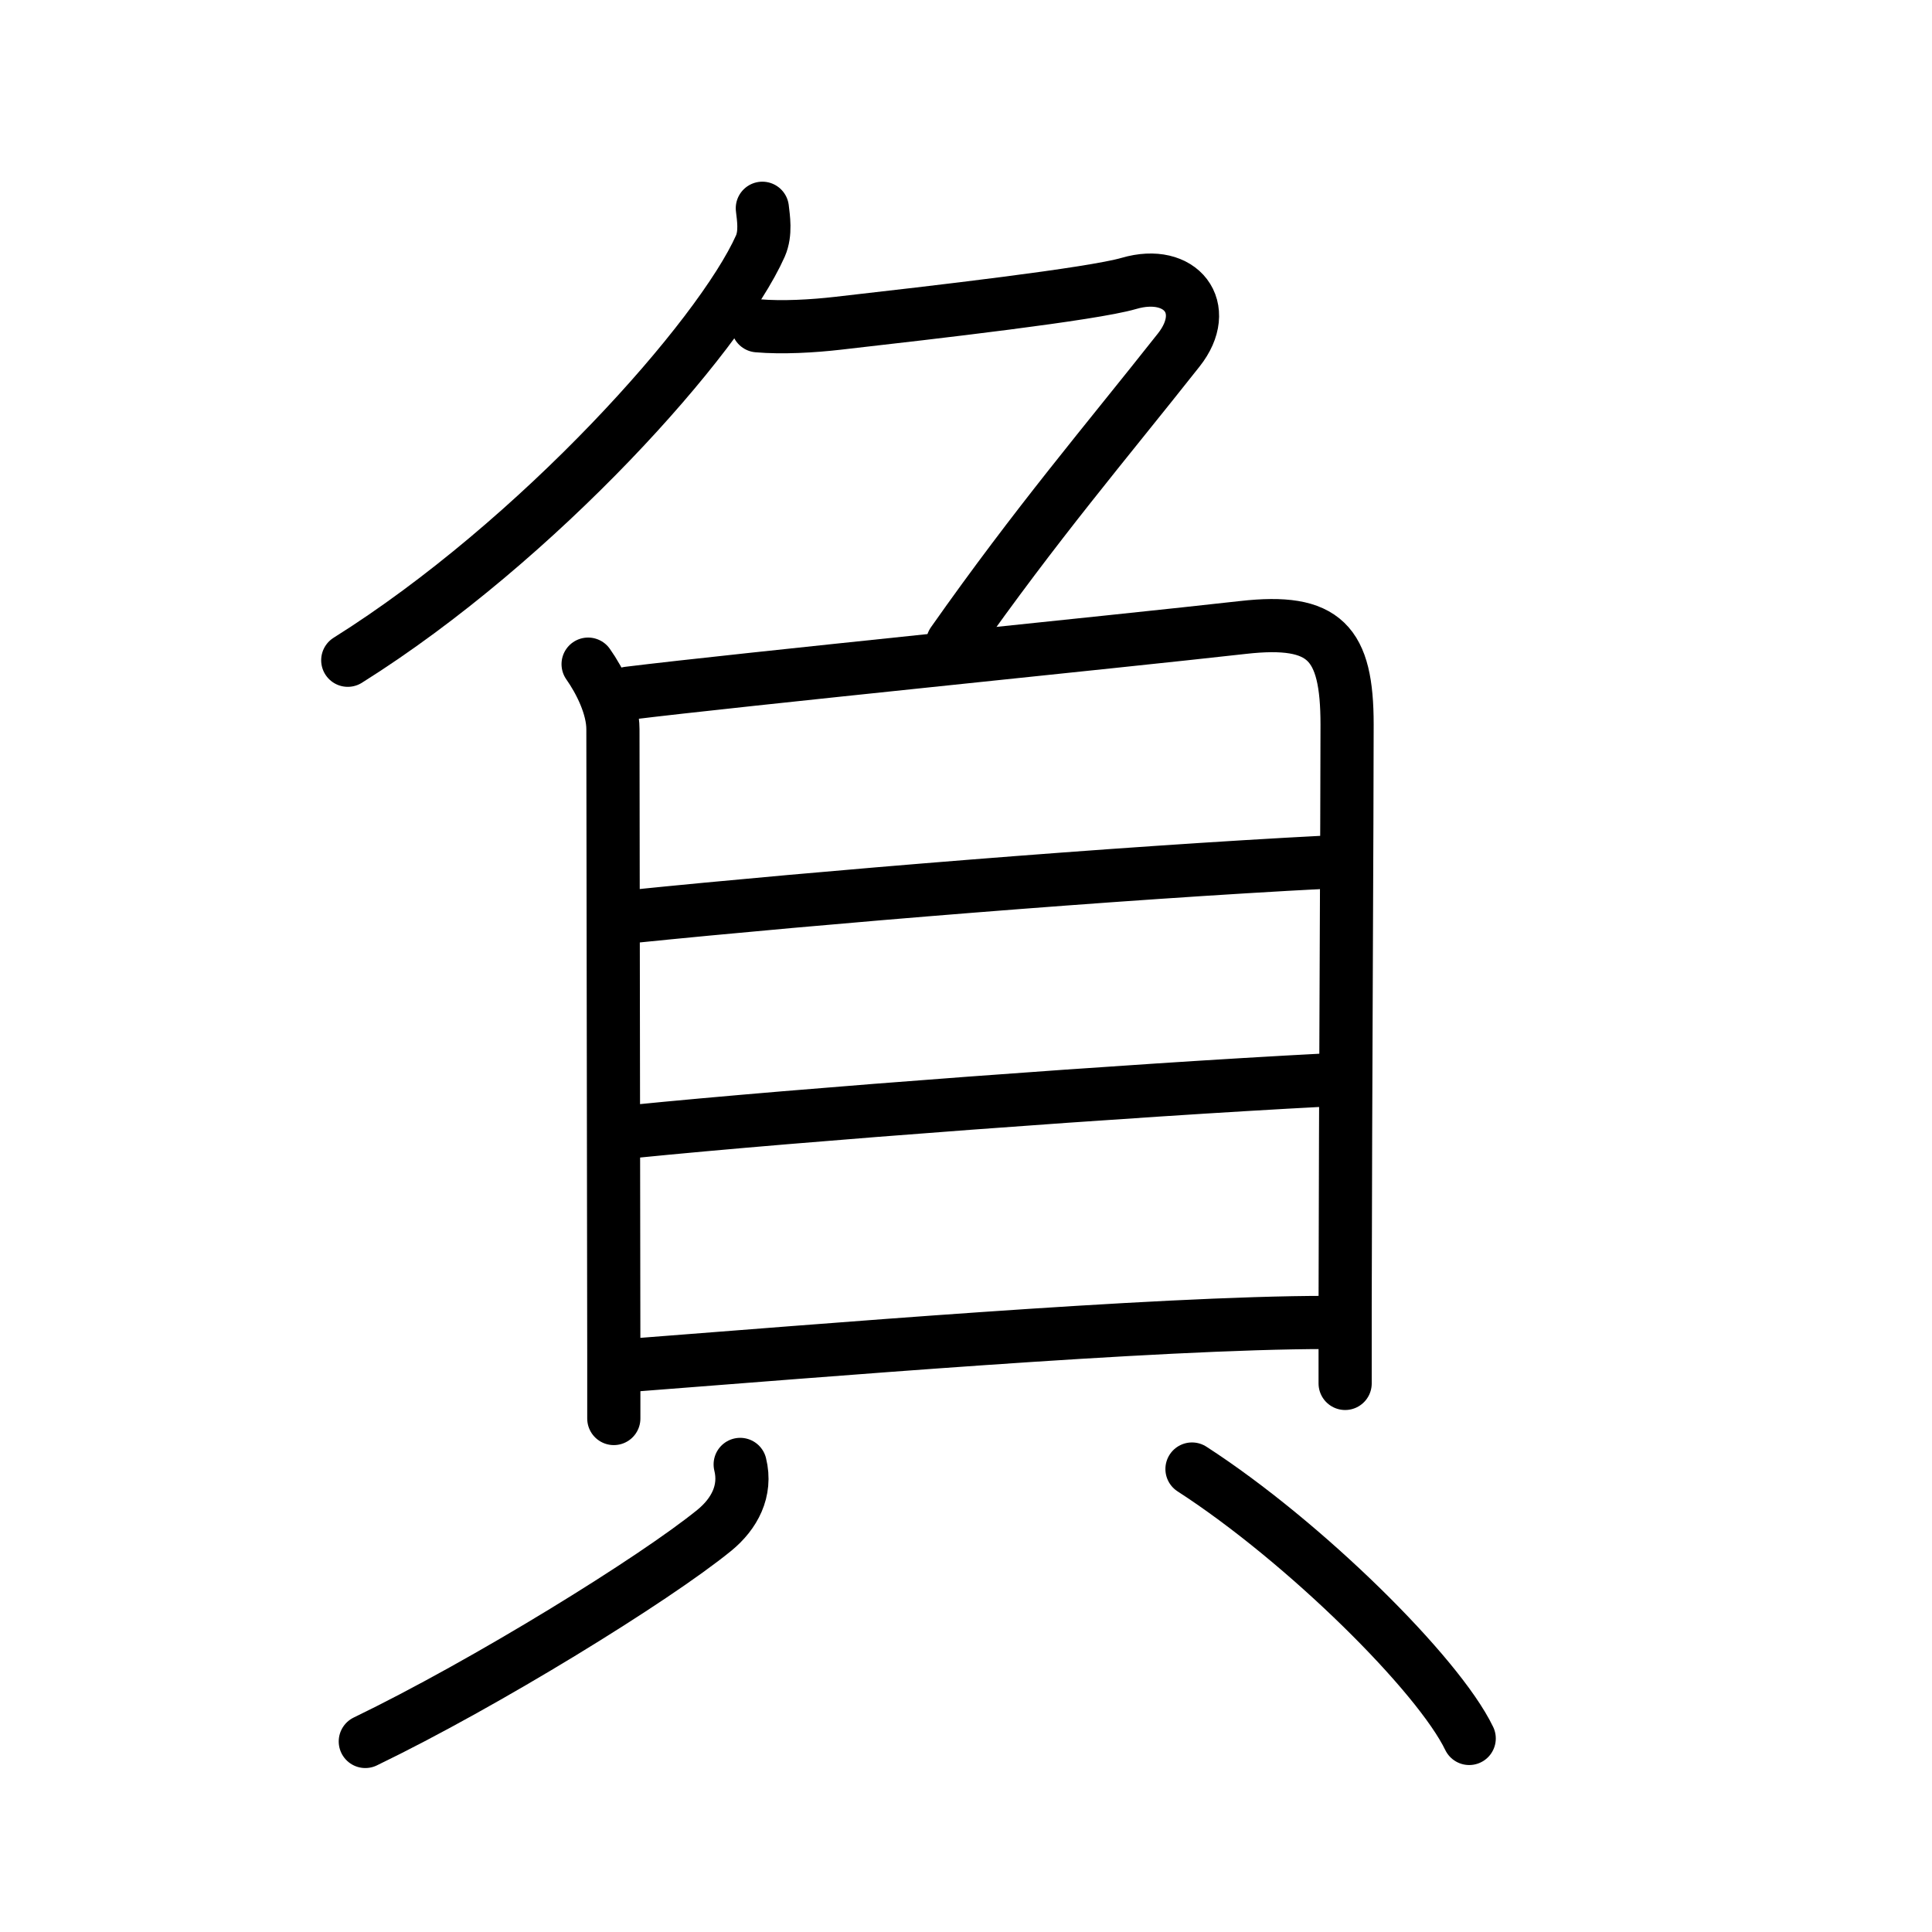<?xml version="1.0" encoding="UTF-8"?>
<!--
AniKanjiVG is licensed by CC-BY-SA Paul C. Sommerhoff (https://bitbucket.org/sommerhoff/anikanjivg).
AniKanjiVG uses KanjiVG which is licensed by CC-BY-SA Ulrich Apel (http://kanjivg.tagaini.net).
See also http://creativecommons.org/licenses/by-sa/3.0/
-->
<svg xmlns:kvg='http://kanjivg.tagaini.net' xmlns='http://www.w3.org/2000/svg' width='109' height='109' viewBox='0 0 109 109' style='fill:none;stroke:#000000;stroke-width:3;stroke-linecap:round;stroke-linejoin:round;' id="kvg:kanji_08ca0"><g id="kvg:08ca0" kvg:element="負"><g id="kvg:08ca0-g1" kvg:element="𠂊𠂊𠂊𠂊𠂊𠂊𠂊𠂊𠔉𠔉𠂊𠂊𠂊𠂊𤇾𠂊𠔉𠂊𠂊𠂊𠂤𠂊𠂊𠂊𦥯𦥑𠂊𦥑𠂊𠂊𠔉𠔉𠂊𠂊𠂊𠂊𠂊𠂊𠂊𠂊𠂊𠂊𦥑𦥑𠂊𠂊𠂊𠂊𠬝𠂊𤇾𠂊𤇾𠂊𠂊𠂊𠂊𦥑𦥑𠂊𠂊𠂢𠂢𠂊𠂊𦥑𠂊𦰩𠂊𠂊𠂊𠂊𤇾𦥑𠂊𠂊𠂊𠂊𠂊𠂊𠂊𦥑𠂊𠂊𠂊𠂊𠂊𠂊𠂊𠂊𠂊𠂊𠂊𠂢𠂢𦥑𠂊𦥑𦥑𦥑𦥑𦥑𦥑𠂊𠂊𠂊𠂊𠂊𦥑𠂊𠂊𠂊𠂊𤇾𠂊𠂊𠂊𠂊𦥑𦥯𦥑𠂊𠂊𠂊𠂊𠂊𠂊𠂊𠂊𠂊𠂊𠂊𠂊𠂊𦥑𦰌𠂊𦥑𠂊𠂊𠂊𠂊𠂊" kvg:variant="true" kvg:original="勹" kvg:position="top"><path id="kvg:08ca0-s1" kvg:type="㇒" d="M43.01,11.75c0.06,0.53,0.21,1.4-0.11,2.13C40.62,19,30.38,30.5,19.62,37.25"><animate attributeName="d" begin="0.0s" dur="0.5s" from="M43.01,11.75C43.01,11.75,43.01,11.75,43.01,11.75" to="M43.01,11.75c0.06,0.53,0.21,1.4-0.11,2.13" />
<animate attributeName="d" begin="0.5s" dur="0.5s" from="M43.01,11.75c0.06,0.53,0.21,1.4-0.11,2.13c0,0,0,0,0,0,0" to="M43.01,11.75c0.06,0.53,0.21,1.4-0.11,2.13C40.62,19,30.38,30.5,19.62,37.25" />
</path>
<path id="kvg:08ca0-s2" kvg:type="㇇" d="M42.75,18.38c1.38,0.12,3.12,0.02,4.51-0.14c5.54-0.63,14.33-1.64,16.43-2.25c2.94-0.86,4.69,1.39,2.81,3.76c-4.17,5.28-8,9.75-12.75,16.5"><animate attributeName="d" begin="1.0s" dur="0.25s" from="M42.75,18.38C42.75,18.38,42.75,18.38,42.75,18.38" to="M42.75,18.38c1.38,0.12,3.12,0.02,4.51-0.14" />
<animate attributeName="d" begin="1.25s" dur="0.25s" from="M42.75,18.38c1.38,0.12,3.12,0.02,4.51-0.14c0,0,0,0,0,0,0" to="M42.75,18.38c1.38,0.12,3.12,0.02,4.51-0.14c5.54-0.63,14.33-1.64,16.43-2.25" />
<animate attributeName="d" begin="1.5s" dur="0.25s" from="M42.75,18.38c1.38,0.12,3.12,0.02,4.51-0.14c5.54-0.63,14.33-1.64,16.43-2.25c0,0,0,0,0,0,0" to="M42.75,18.38c1.38,0.12,3.12,0.02,4.51-0.14c5.54-0.63,14.33-1.64,16.43-2.25c2.94-0.86,4.69,1.39,2.81,3.76" />
<animate attributeName="d" begin="1.75s" dur="0.25s" from="M42.75,18.38c1.38,0.12,3.12,0.02,4.51-0.14c5.54-0.63,14.33-1.64,16.43-2.25c2.94-0.86,4.69,1.39,2.81,3.76c0,0,0,0,0,0,0" to="M42.75,18.38c1.38,0.12,3.12,0.02,4.51-0.14c5.54-0.63,14.33-1.64,16.43-2.25c2.94-0.86,4.69,1.39,2.81,3.76c-4.17,5.28-8,9.75-12.75,16.5" />
<animate attributeName="d" begin="0s" dur="1.0s" from="M-100,-100" to="M-100,-100" />
</path>
</g>
<g id="kvg:08ca0-g2" kvg:element="貝" kvg:position="bottom" kvg:radical="general"><g id="kvg:08ca0-g3" kvg:element="目" kvg:position="top"><path id="kvg:08ca0-s3" kvg:type="㇑" d="M33.18,37.47c0.67,0.95,1.4,2.4,1.4,3.67c0,1.03,0.04,25.75,0.05,35.24c0,2.17,0,3.54,0,3.65"><animate attributeName="d" begin="2.0s" dur="0.333s" from="M33.18,37.47C33.18,37.47,33.18,37.47,33.18,37.47" to="M33.18,37.47c0.67,0.95,1.4,2.4,1.4,3.67" />
<animate attributeName="d" begin="2.333s" dur="0.333s" from="M33.18,37.47c0.67,0.95,1.4,2.4,1.4,3.67c0,0,0,0,0,0,0" to="M33.18,37.47c0.67,0.95,1.4,2.4,1.4,3.67c0,1.03,0.04,25.75,0.05,35.24" />
<animate attributeName="d" begin="2.667s" dur="0.333s" from="M33.18,37.47c0.67,0.95,1.4,2.4,1.4,3.67c0,1.03,0.04,25.75,0.05,35.24c0,0,0,0,0,0,0" to="M33.18,37.47c0.67,0.95,1.4,2.4,1.4,3.67c0,1.03,0.04,25.75,0.05,35.24c0,2.17,0,3.54,0,3.65" />
<animate attributeName="d" begin="0s" dur="2.0s" from="M-100,-100" to="M-100,-100" />
</path>
<path id="kvg:08ca0-s4" kvg:type="㇕a" d="M35.45,39.11c6.15-0.76,27.6-2.91,34.68-3.71c4.62-0.52,5.87,0.85,5.87,5.48c0,5.23-0.09,20.35-0.11,32.88c0,1.47,0,2.91,0,4.29"><animate attributeName="d" begin="3.0s" dur="0.25s" from="M35.45,39.11C35.45,39.11,35.45,39.11,35.45,39.11" to="M35.45,39.11c6.15-0.76,27.6-2.91,34.68-3.71" />
<animate attributeName="d" begin="3.25s" dur="0.25s" from="M35.45,39.11c6.15-0.76,27.6-2.91,34.68-3.71c0,0,0,0,0,0,0" to="M35.45,39.11c6.15-0.76,27.6-2.91,34.68-3.71c4.62-0.52,5.87,0.85,5.87,5.48" />
<animate attributeName="d" begin="3.5s" dur="0.25s" from="M35.45,39.11c6.15-0.76,27.6-2.91,34.68-3.71c4.62-0.52,5.87,0.85,5.87,5.48c0,0,0,0,0,0,0" to="M35.45,39.11c6.15-0.76,27.6-2.91,34.68-3.71c4.62-0.52,5.87,0.85,5.87,5.48c0,5.23-0.09,20.35-0.11,32.88" />
<animate attributeName="d" begin="3.75s" dur="0.25s" from="M35.45,39.11c6.15-0.76,27.6-2.91,34.68-3.71c4.62-0.52,5.87,0.85,5.87,5.48c0,5.23-0.09,20.35-0.11,32.88c0,0,0,0,0,0,0" to="M35.45,39.11c6.15-0.76,27.6-2.91,34.68-3.71c4.62-0.52,5.87,0.85,5.87,5.48c0,5.23-0.09,20.35-0.11,32.88c0,1.47,0,2.91,0,4.29" />
<animate attributeName="d" begin="0s" dur="3.0s" from="M-100,-100" to="M-100,-100" />
</path>
<path id="kvg:08ca0-s5" kvg:type="㇐a" d="M35.63,51.71c10.62-1.08,27.37-2.46,39.22-3.07"><animate attributeName="d" begin="4.0s" dur="1.0s" from="M35.63,51.71C35.63,51.71,35.63,51.71,35.63,51.71" to="M35.63,51.71c10.62-1.08,27.37-2.46,39.22-3.07" />
<animate attributeName="d" begin="0s" dur="4.0s" from="M-100,-100" to="M-100,-100" />
</path>
<path id="kvg:08ca0-s6" kvg:type="㇐a" d="M35.69,63.84c9.56-0.96,28.18-2.34,38.96-2.9"><animate attributeName="d" begin="5.0s" dur="1.0s" from="M35.69,63.84C35.69,63.84,35.69,63.84,35.69,63.84" to="M35.69,63.84c9.56-0.96,28.18-2.34,38.96-2.9" />
<animate attributeName="d" begin="0s" dur="5.0s" from="M-100,-100" to="M-100,-100" />
</path>
<path id="kvg:08ca0-s7" kvg:type="㇐a" d="M35.92,77c9.83-0.75,29.21-2.39,38.96-2.39"><animate attributeName="d" begin="6.0s" dur="1.0s" from="M35.92,77C35.92,77,35.92,77,35.92,77" to="M35.92,77c9.83-0.75,29.21-2.39,38.96-2.39" />
<animate attributeName="d" begin="0s" dur="6.0s" from="M-100,-100" to="M-100,-100" />
</path>
</g>
<g id="kvg:08ca0-g4" kvg:position="bottom"><path id="kvg:08ca0-s8" kvg:type="㇒" d="M41.76,82.62c0.37,1.5-0.33,2.79-1.45,3.71c-3.4,2.77-12.91,8.64-19.7,11.92"><animate attributeName="d" begin="7.0s" dur="0.5s" from="M41.76,82.62C41.76,82.62,41.76,82.62,41.76,82.62" to="M41.76,82.62c0.37,1.5-0.33,2.79-1.45,3.71" />
<animate attributeName="d" begin="7.5s" dur="0.5s" from="M41.76,82.62c0.37,1.5-0.33,2.79-1.45,3.71c0,0,0,0,0,0,0" to="M41.76,82.62c0.37,1.5-0.33,2.79-1.45,3.71c-3.4,2.77-12.91,8.64-19.7,11.92" />
<animate attributeName="d" begin="0s" dur="7.0s" from="M-100,-100" to="M-100,-100" />
</path>
<path id="kvg:08ca0-s9" kvg:type="㇔" d="M67.25,82.88c6.37,4.12,13.9,11.59,15.64,15.2"><animate attributeName="d" begin="8.0s" dur="1.0s" from="M67.25,82.88C67.25,82.88,67.25,82.88,67.25,82.88" to="M67.25,82.88c6.37,4.12,13.9,11.59,15.64,15.2" />
<animate attributeName="d" begin="0s" dur="8.0s" from="M-100,-100" to="M-100,-100" />
</path>
</g>
</g>
</g>
</svg>